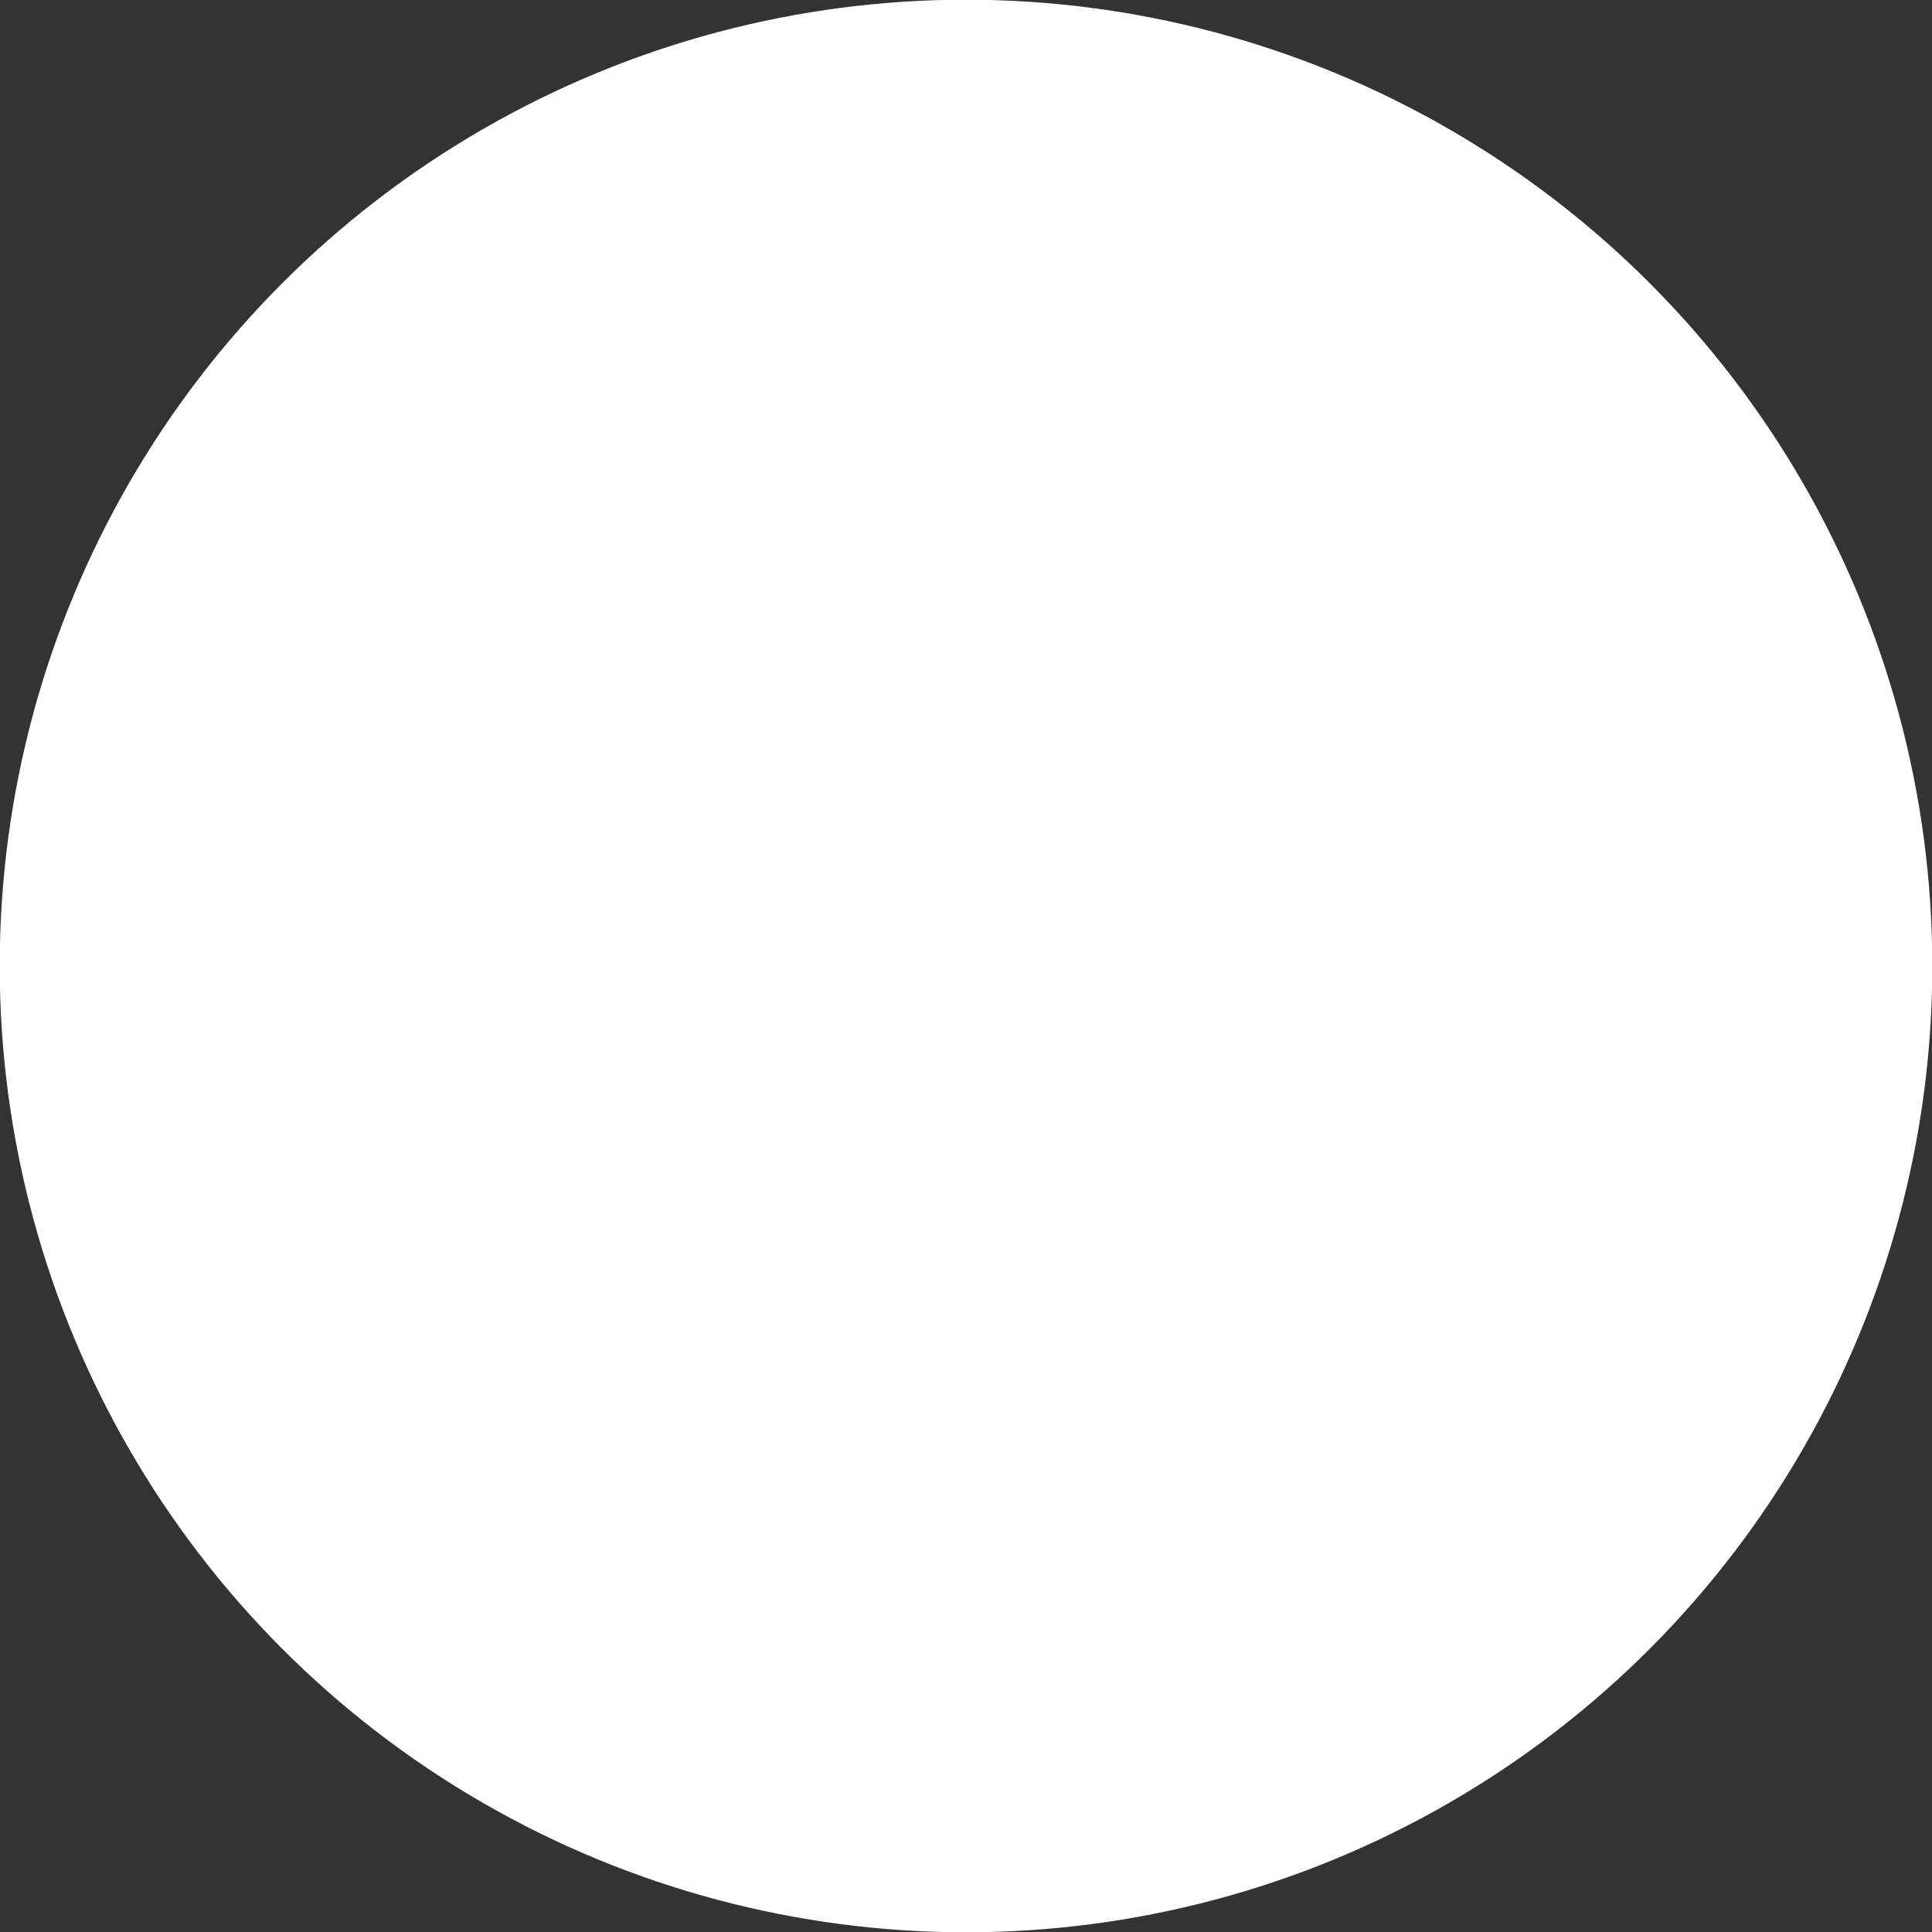 <?xml version="1.0" encoding="UTF-8" standalone="no"?>
<svg
   version="1.1"
   width="100"
   height="100"
   viewBox="0 0 100 100"
   xml:space="preserve"
   id="svg80"
   sodipodi:docname="usermask02.svg"
   inkscape:version="1.2.2 (b0a8486, 2022-12-01)"
   xmlns:inkscape="http://www.inkscape.org/namespaces/inkscape"
   xmlns:sodipodi="http://sodipodi.sourceforge.net/DTD/sodipodi-0.dtd"
   xmlns="http://www.w3.org/2000/svg"
   xmlns:svg="http://www.w3.org/2000/svg"><rect x="0" y="0" width="100" height="100" fill="#333333" stroke="none"/><sodipodi:namedview
   id="namedview82"
   pagecolor="#ffffff"
   bordercolor="#000000"
   borderopacity="0.25"
   inkscape:showpageshadow="2"
   inkscape:pageopacity="0.0"
   inkscape:pagecheckerboard="0"
   inkscape:deskcolor="#d1d1d1"
   showgrid="false"
   inkscape:zoom="10.27"
   inkscape:cx="50.097371"
   inkscape:cy="50"
   inkscape:window-width="2560"
   inkscape:window-height="1268"
   inkscape:window-x="0"
   inkscape:window-y="0"
   inkscape:window-maximized="1"
   inkscape:current-layer="svg80" />
<desc
   id="desc63">Created with Fabric.js 5.2.4</desc>
<defs
   id="defs65">
</defs>
<rect
   x="0"
   y="0"
   width="100%"
   height="100%"
   fill="transparent"
   id="rect67" />
<g
   transform="matrix(0 0 0 0 0 0)"
   id="afee6f35-0265-4a66-8e9b-a7d0e9a2c466">
</g>
<g
   transform="matrix(1 0 0 1 50 50)"
   id="679976d2-c8b7-4ca0-840f-5958f22614dc">
<rect
   style="stroke: none; stroke-width: 1; stroke-dasharray: none; stroke-linecap: butt; stroke-dashoffset: 0; stroke-linejoin: miter; stroke-miterlimit: 4; fill: rgb(255,255,255); fill-rule: nonzero; opacity: 1; visibility: hidden;"
   vector-effect="non-scaling-stroke"
   x="-50"
   y="-50"
   rx="0"
   ry="0"
   width="100"
   height="100"
   id="rect70" />
</g>

<g
   transform="matrix(1.429,0,0,1.429,50,50)"
   id="98e23e8a-5b42-4e97-8a45-53473efa6c5c">
<circle
   style="opacity:1;fill:#ffffff;fill-rule:nonzero;stroke:#000000;stroke-width:0;stroke-linecap:butt;stroke-linejoin:miter;stroke-miterlimit:4;stroke-dasharray:none;stroke-dashoffset:0"
   vector-effect="non-scaling-stroke"
   cx="0"
   cy="0"
   r="35"
   id="circle77" />
</g>
</svg>
